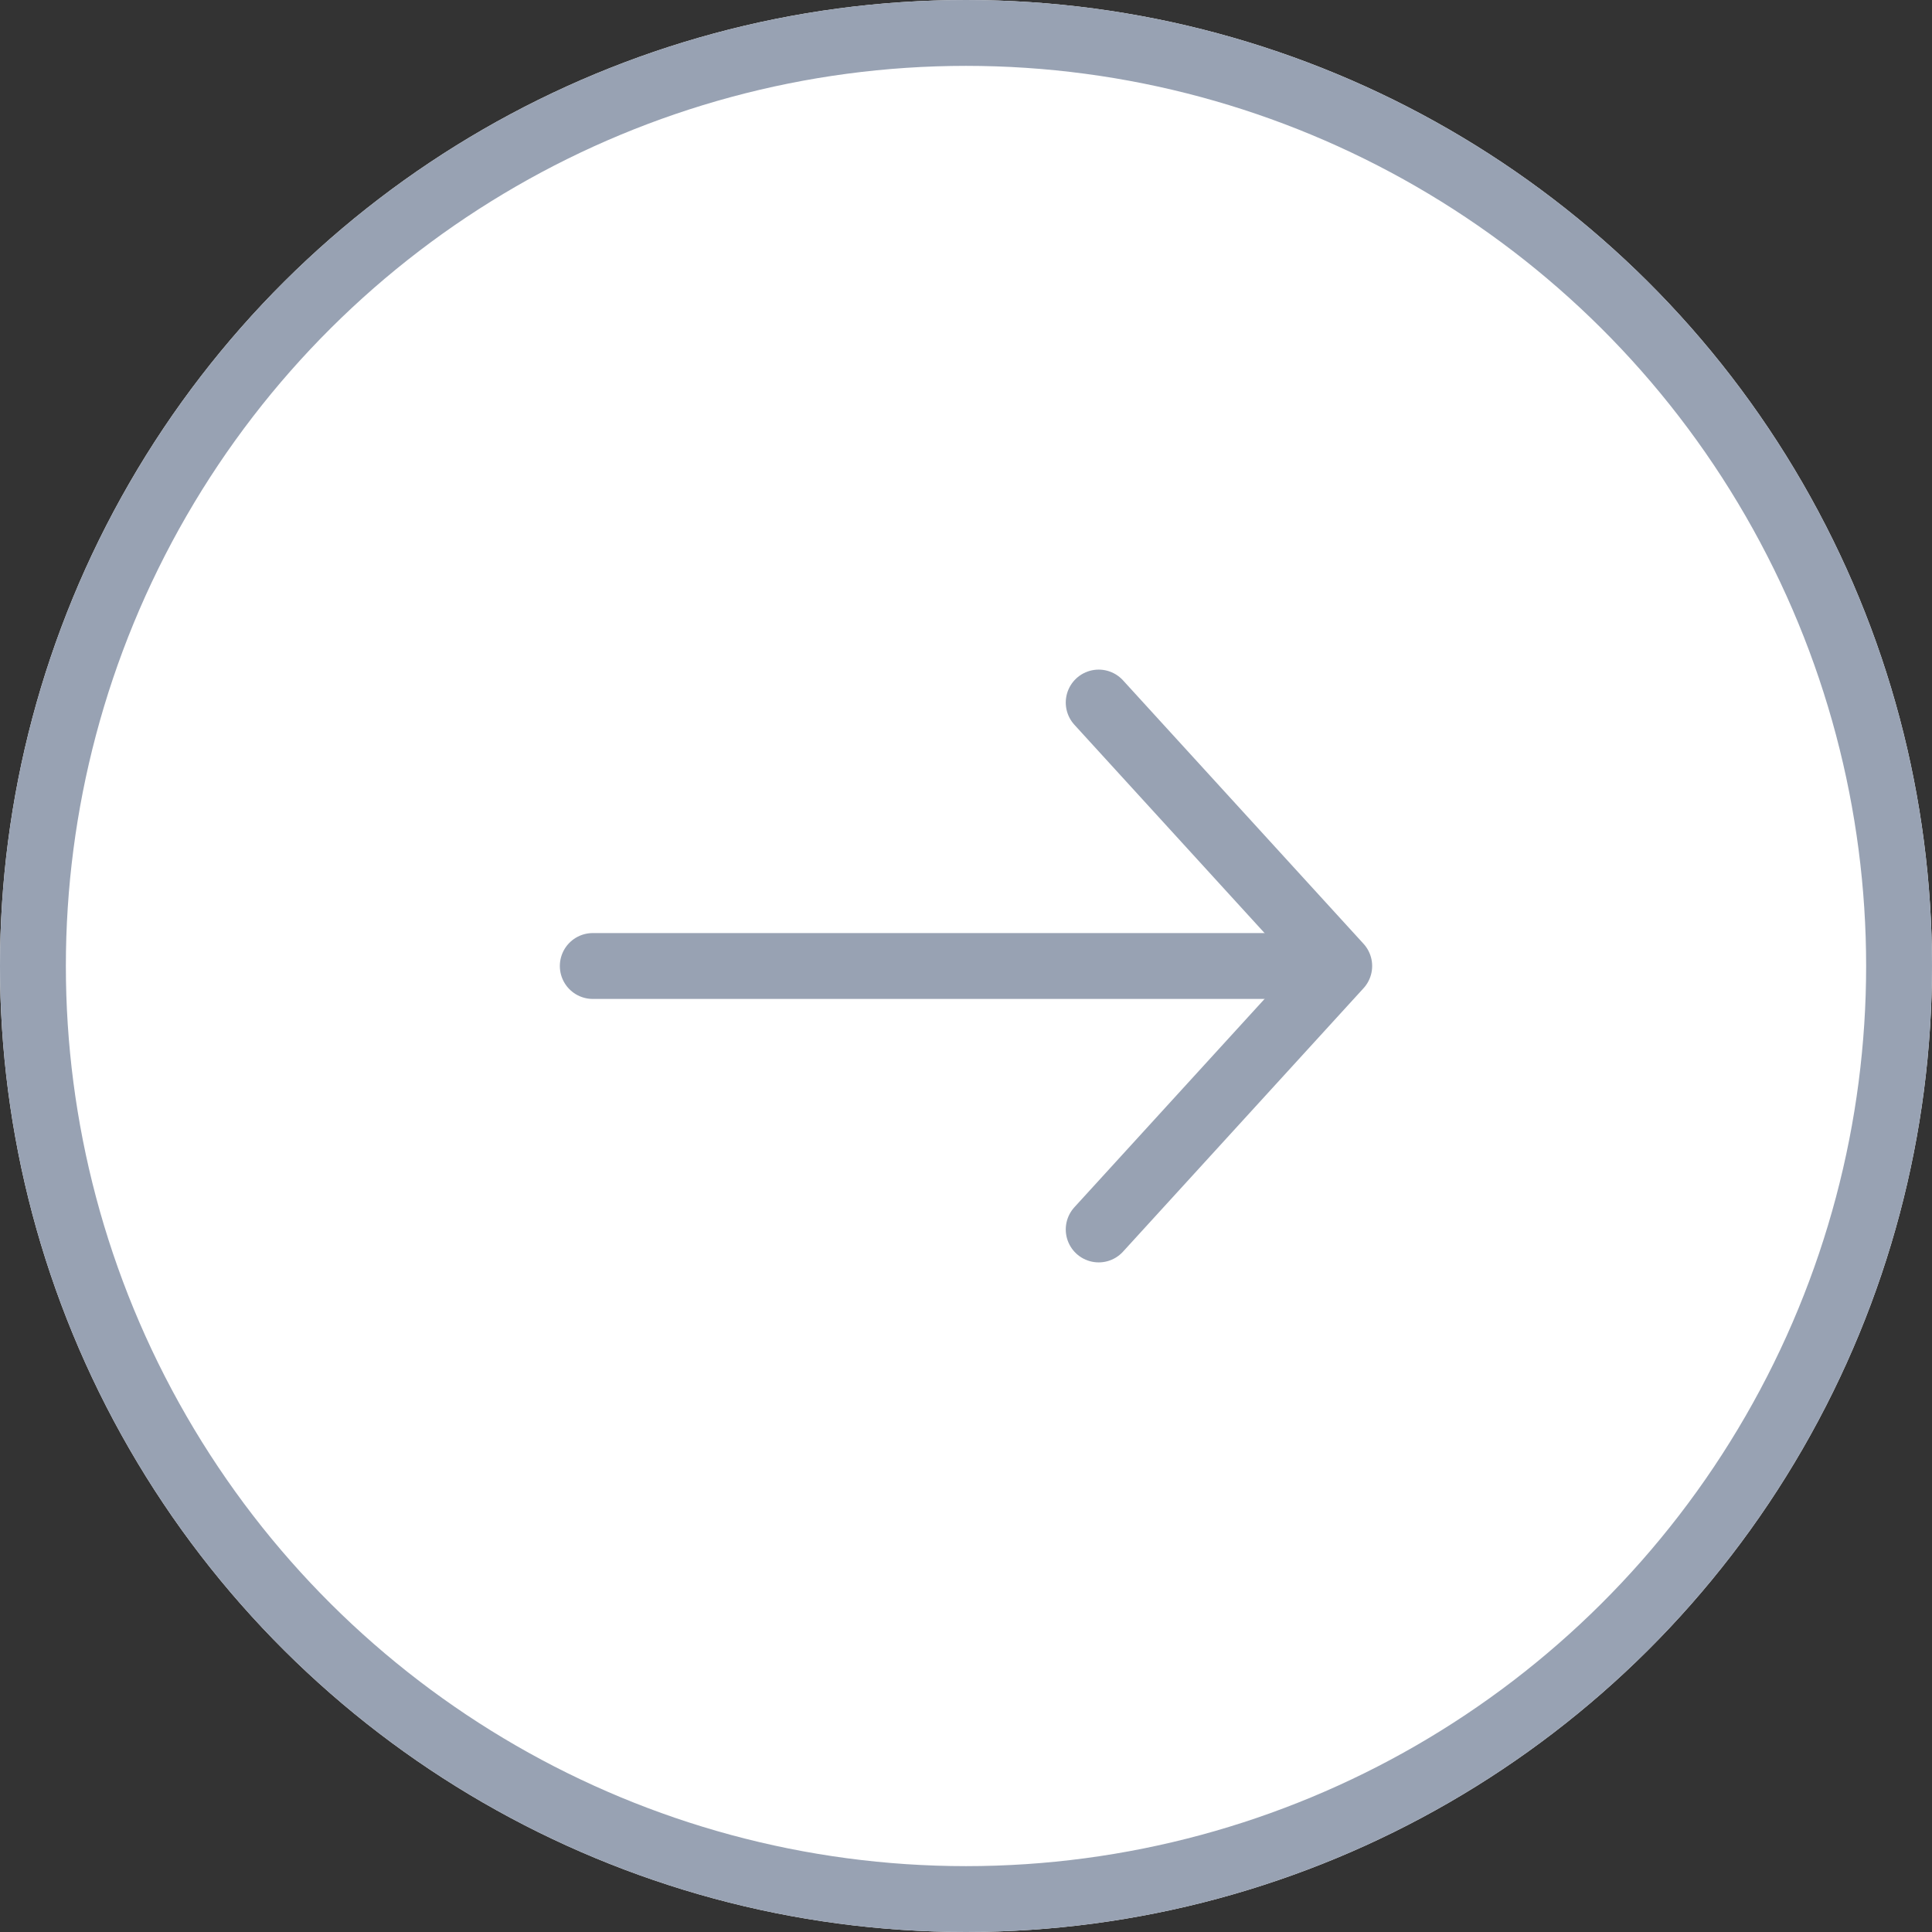 <svg xmlns="http://www.w3.org/2000/svg" width="44" height="44" viewBox="0 0 44 44">
  <rect x="0" y="0" width="44" height="44" fill="#333333" stroke="none"/>
  <g id="Group_330" data-name="Group 330" transform="translate(44) rotate(90)">
    <g id="Ellipse_11" data-name="Ellipse 11" fill="#fff" stroke="#98a2b3" stroke-width="1.5">
      <circle cx="22" cy="22" r="22" stroke="none"/>
      <circle cx="22" cy="22" r="21.25" fill="none"/>
    </g>
    <g id="arrow-right" transform="translate(16 30.5) rotate(-90)">
      <line id="Line_10" data-name="Line 10" x2="16.683" transform="translate(0 6)" fill="none" stroke="#98a2b3" stroke-linecap="round" stroke-linejoin="round" stroke-width="1.5"/>
      <path id="Path_1" data-name="Path 1" d="M0,12,5.478,6,0,0" transform="translate(11.522 0)" fill="none" stroke="#98a2b3" stroke-linecap="round" stroke-linejoin="round" stroke-width="1.5"/>
    </g>
  </g>
</svg>

